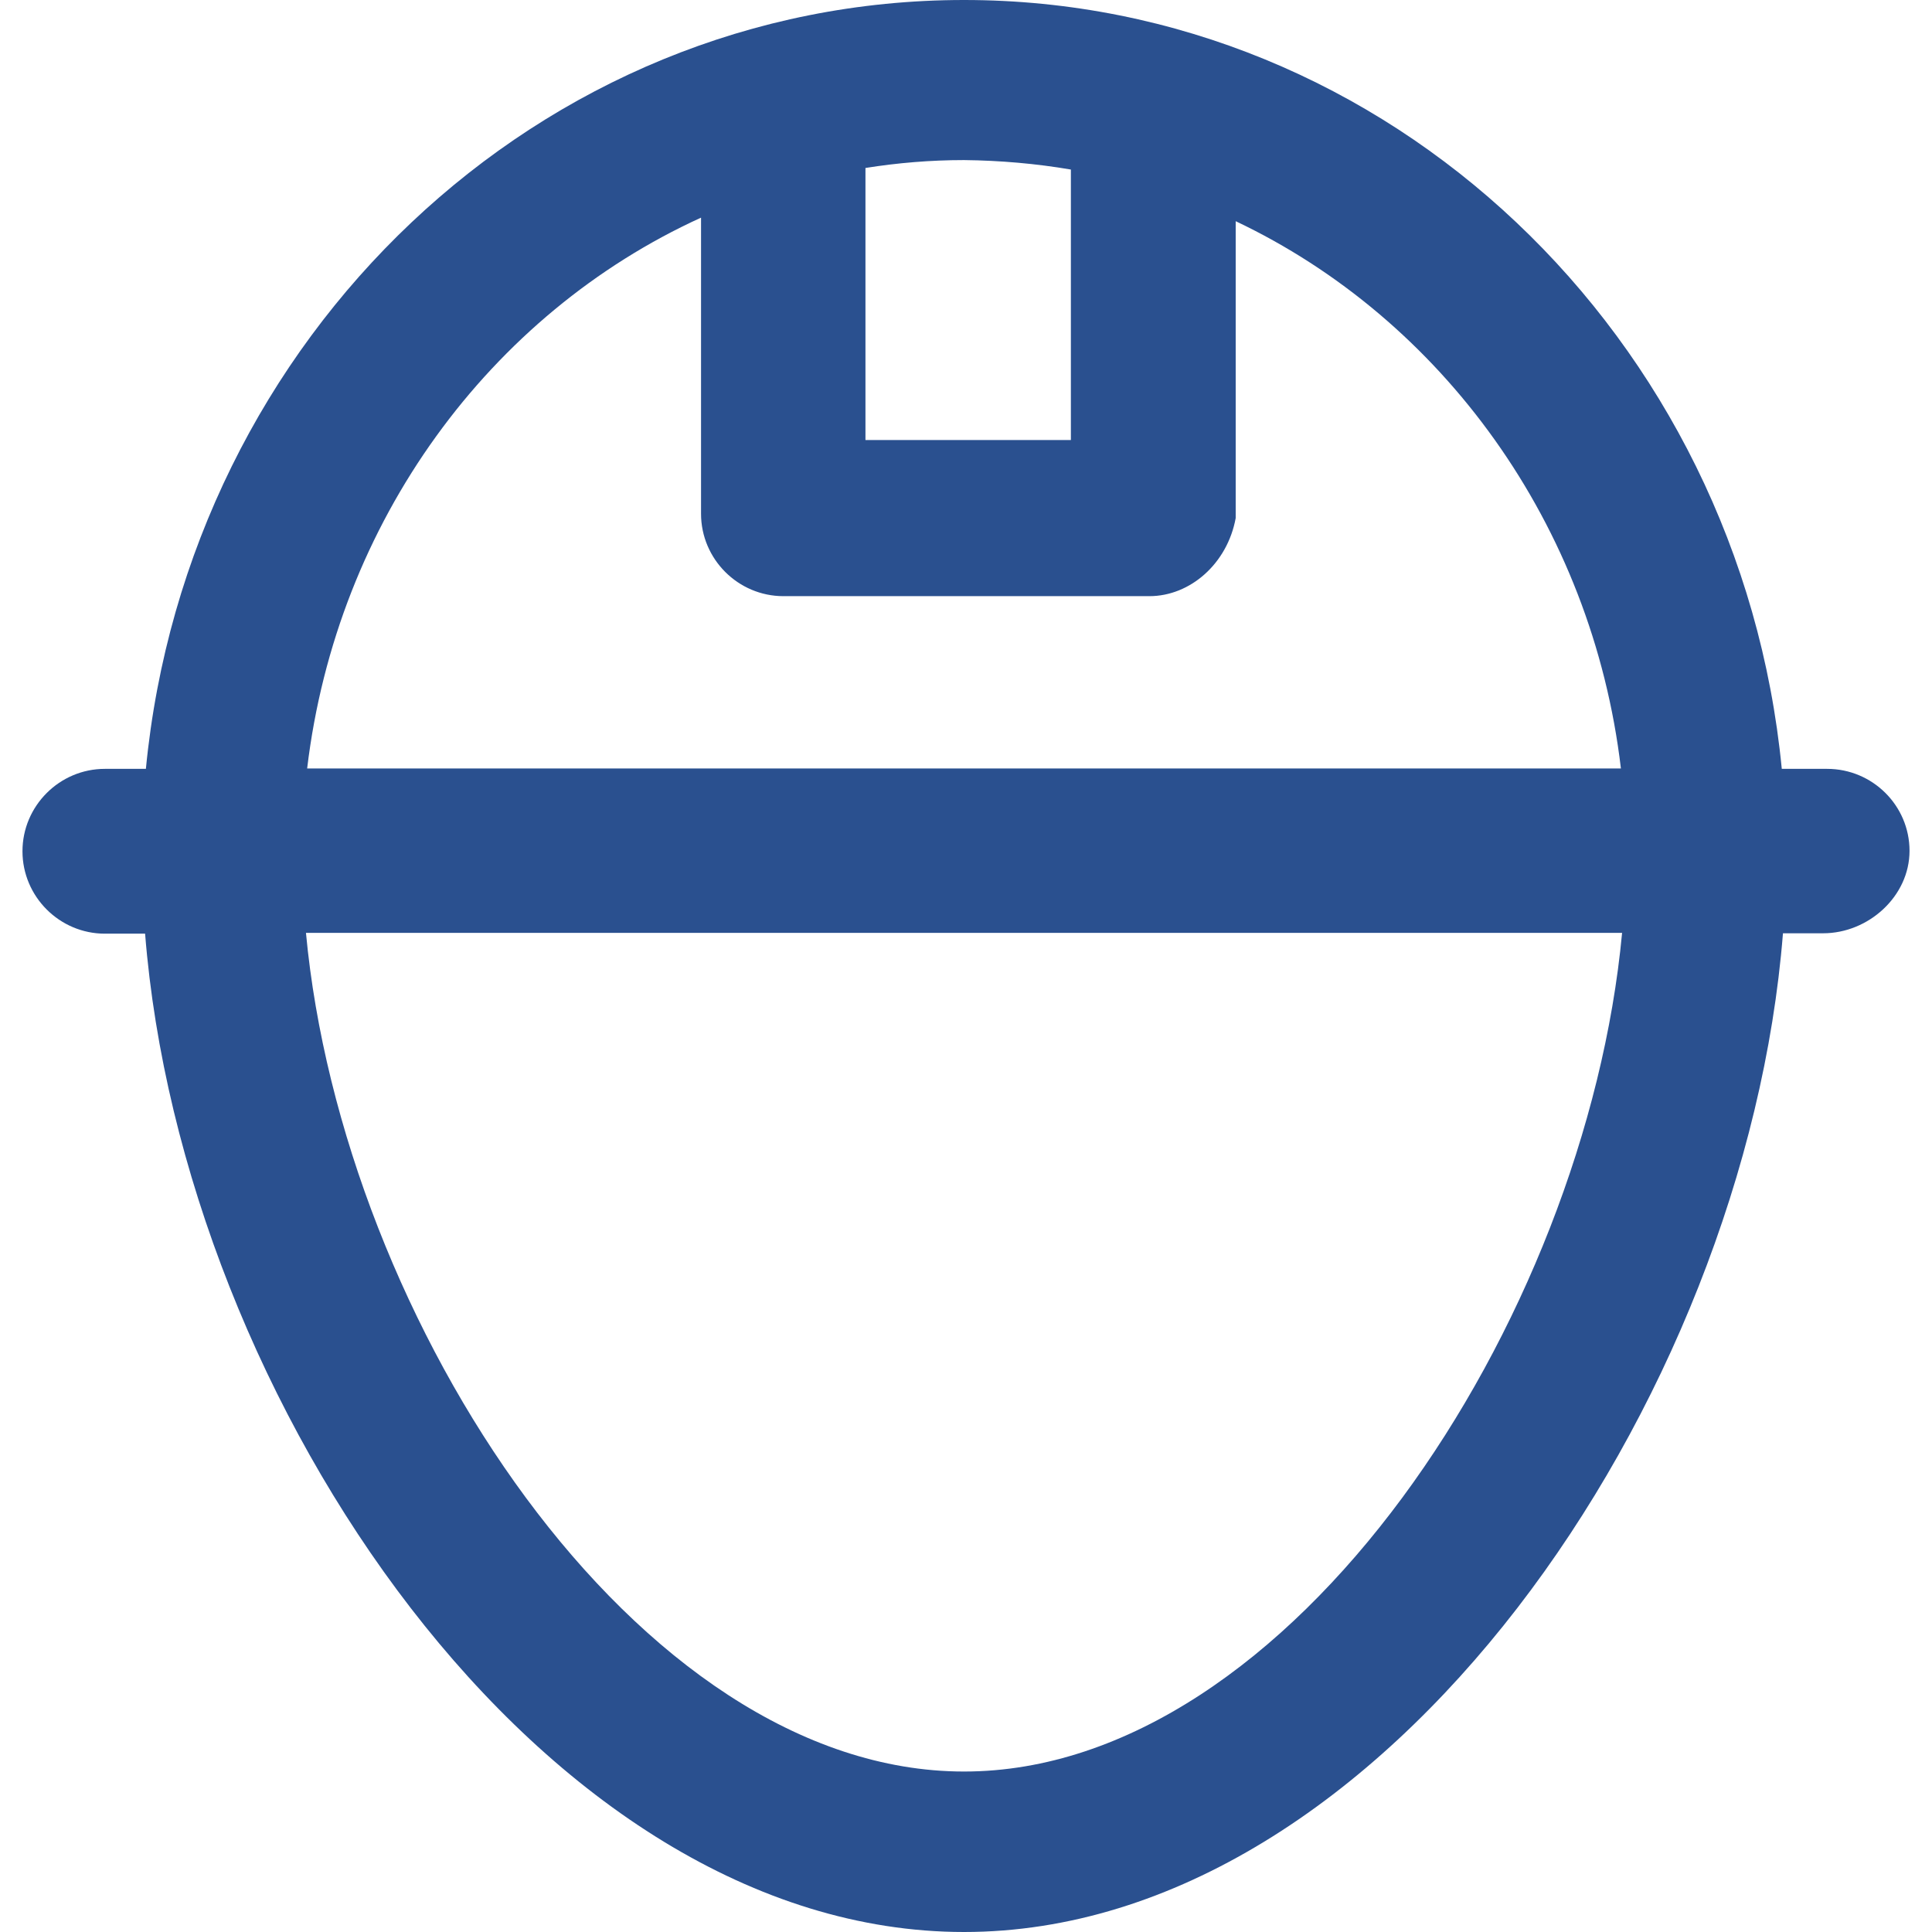<svg version="1.1" id="Capa_1" xmlns="http://www.w3.org/2000/svg" xmlns:xlink="http://www.w3.org/1999/xlink" x="0px" y="0px"
	 viewBox="0 0 490 490" style="enable-background:new 0 0 490 490;" xml:space="preserve" fill="#2A508F">
<g>
	<path d="M463.4,195h-11.5C441.3,85.4,352.1,0,244.5,0S47.6,85.4,37,195H26.6c-11.5,0-20.9,9.4-20.9,20.9s9.4,20.9,20.9,20.9h10.2
		C46.2,355.4,137.9,490,244.5,490s198.3-134.6,207.7-253.3h10.2c11.5,0,21.9-9.4,21.9-20.9C484.3,204.3,474.9,195,463.4,195z
		 M271.6,43v68.6h-52.1v-69c8.2-1.3,16.5-2,25-2C253.7,40.7,262.8,41.5,271.6,43z M177.8,55.2v75.1c0,11.5,9.4,20.9,20.9,20.9h92.8
		c10.4,0,19.8-8.3,21.9-19.8V56.1c52.3,24.8,90.4,76.9,97.7,138.8H77.9C85.4,132.2,124.3,79.6,177.8,55.2z M244.5,449.3
		c-83,0-157.7-114.3-166.9-212.7h333.8C402.2,335.1,327.5,449.3,244.5,449.3z"/>
</g>
</svg>

